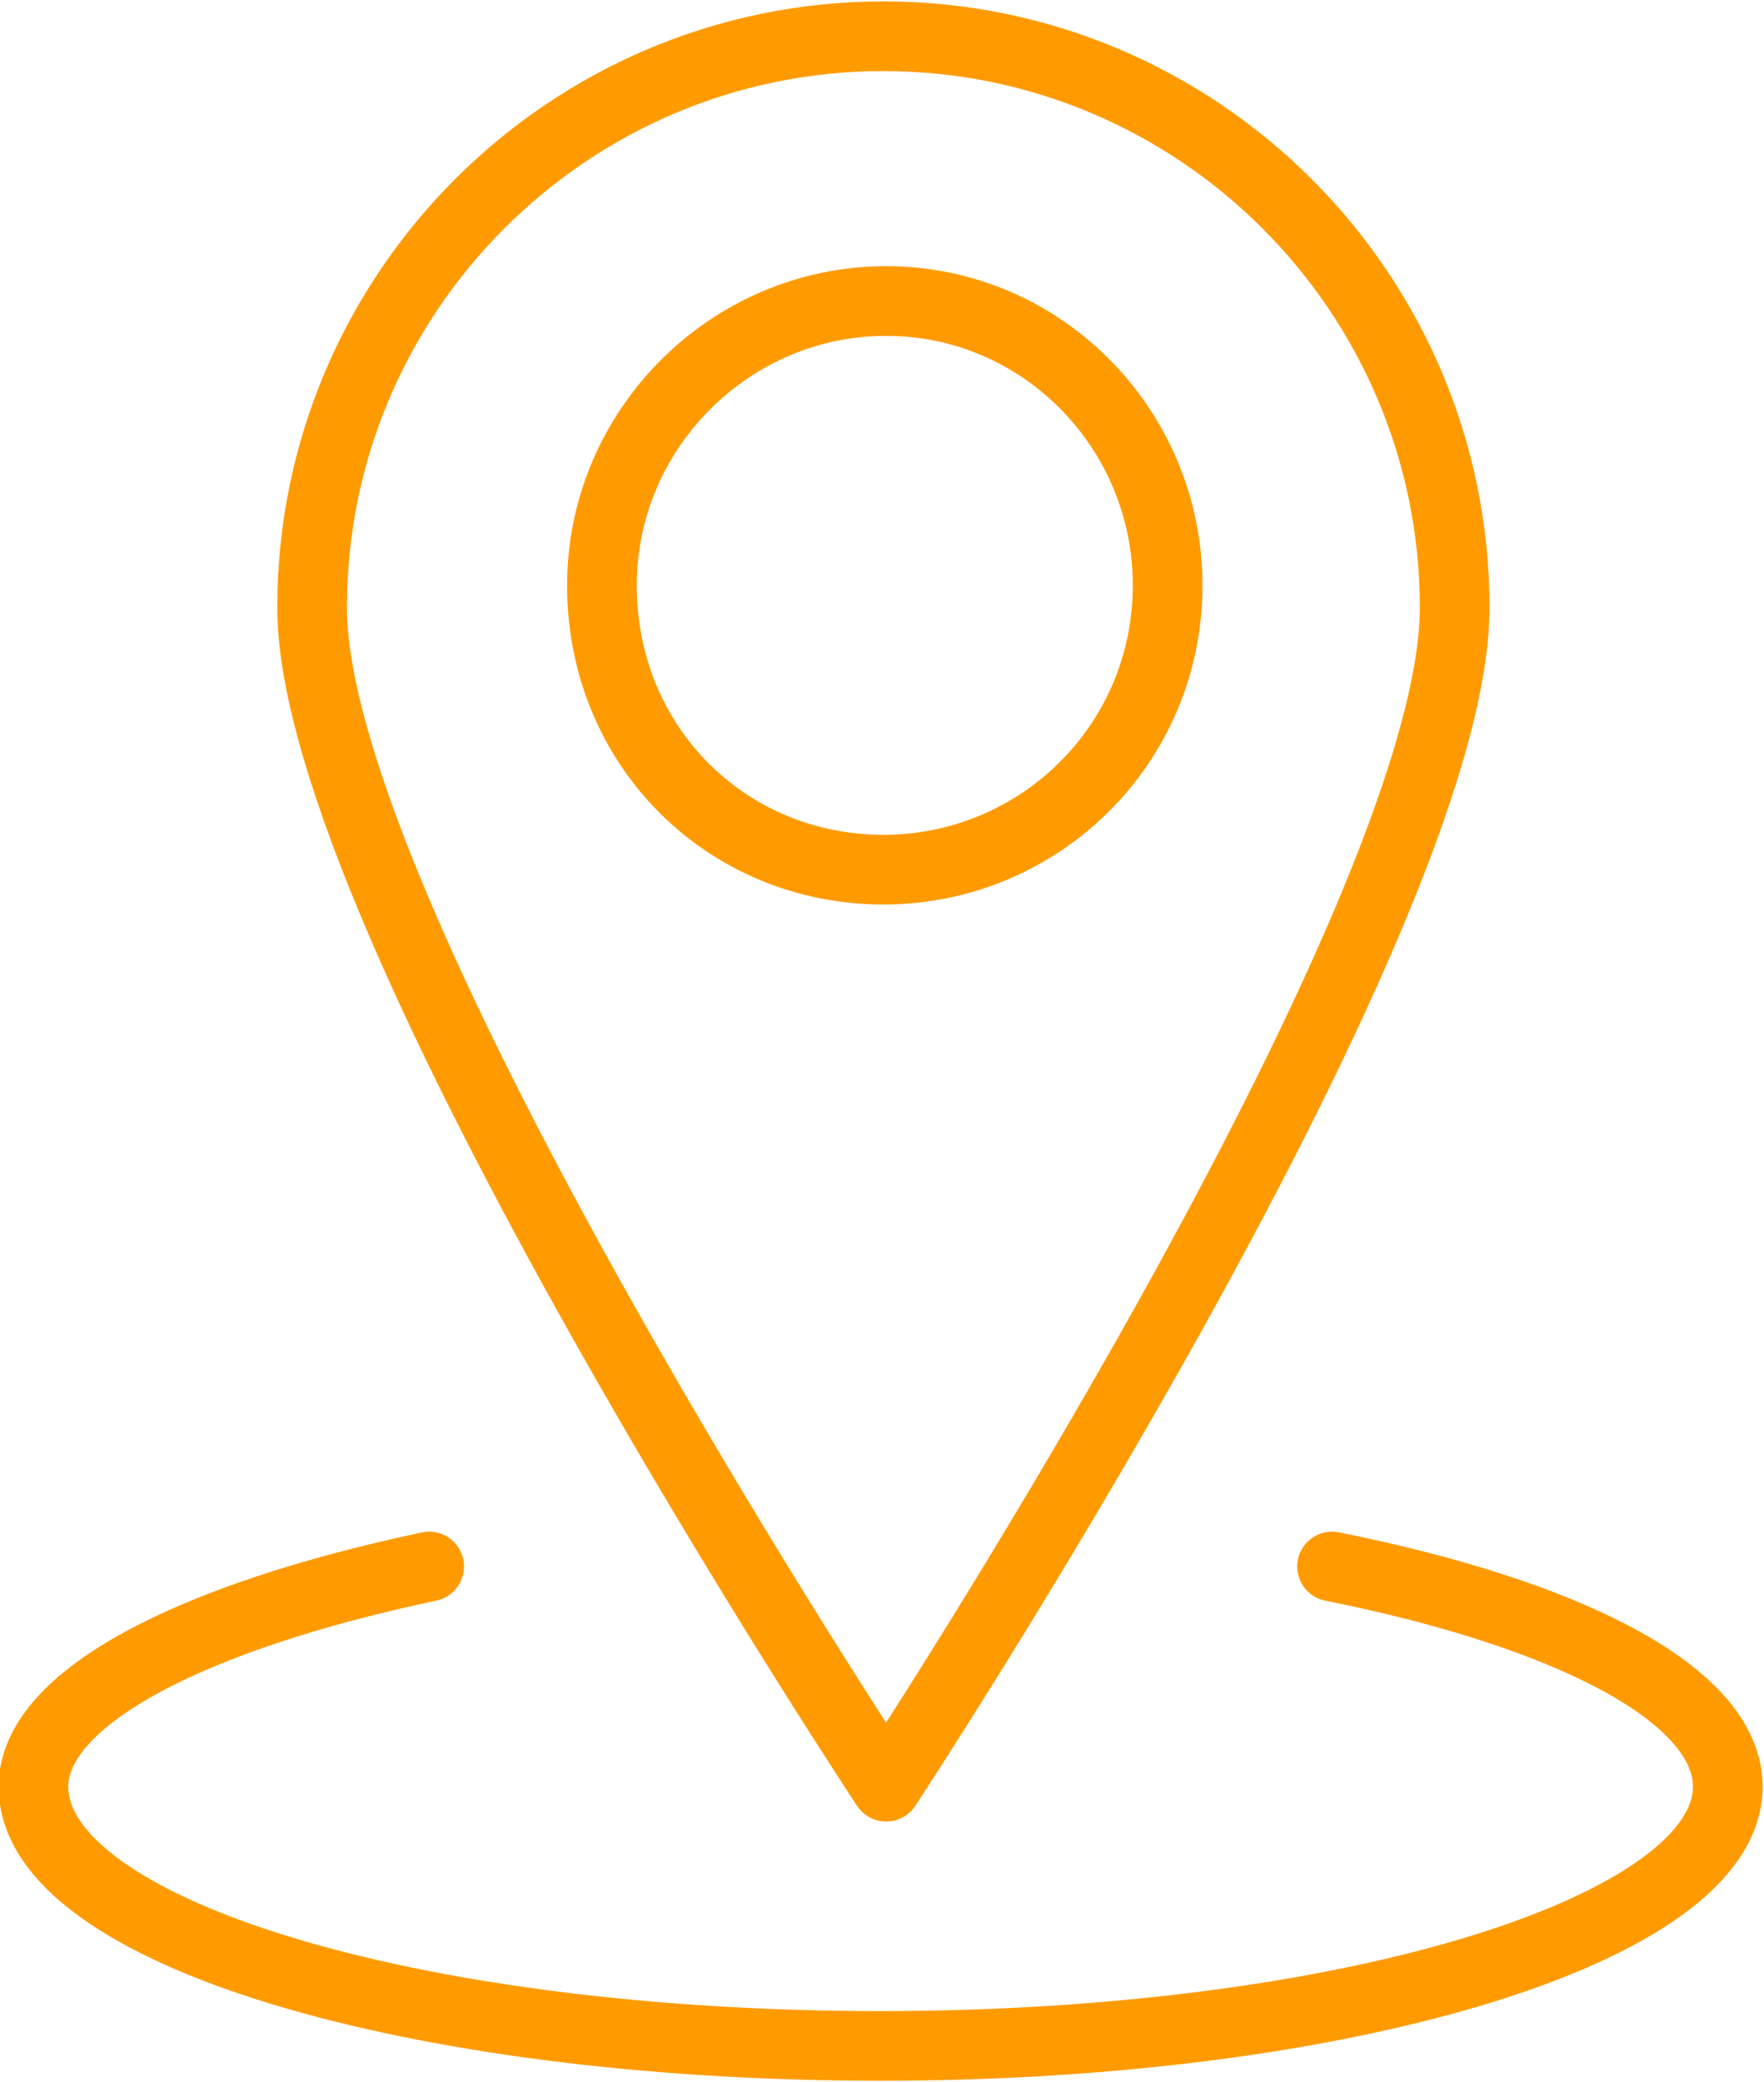 <?xml version="1.0" encoding="UTF-8"?> <!-- Generator: Adobe Illustrator 27.8.0, SVG Export Plug-In . SVG Version: 6.00 Build 0) --> <svg xmlns="http://www.w3.org/2000/svg" xmlns:xlink="http://www.w3.org/1999/xlink" version="1.1" id="Ebene_1" x="0px" y="0px" viewBox="0 0 63.3 74.7" style="enable-background:new 0 0 63.3 74.7;" xml:space="preserve"> <style type="text/css"> .st0{fill:none;stroke:#FF9B00;stroke-width:2.5;stroke-linecap:round;stroke-linejoin:round;stroke-miterlimit:10;} .st1{fill:none;stroke:#FF9B00;stroke-width:2.102;stroke-linecap:round;stroke-linejoin:round;stroke-miterlimit:10;} .st2{fill:#FF9B00;} .st3{fill:none;stroke:#FF9B00;stroke-width:2.5;stroke-linecap:round;stroke-linejoin:round;} .st4{fill:none;stroke:#575756;stroke-width:2.5;stroke-linecap:round;stroke-linejoin:round;stroke-miterlimit:10;} .st5{fill:none;stroke:#575756;stroke-width:2.102;stroke-linecap:round;stroke-linejoin:round;stroke-miterlimit:10;} .st6{fill:#575756;} .st7{fill:none;stroke:#575756;stroke-width:2.5;stroke-linecap:round;stroke-linejoin:round;} </style> <path class="st3" d="M15.4,56.2C6.9,58,1.2,60.9,1.2,64.1c0,5.2,13.6,9.3,30.4,9.3s30.4-4.2,30.4-9.3c0-3.3-5.7-6.2-14.2-7.9 M11.2,21.8c0-11.3,9.2-20.5,20.5-20.5s20.5,9.2,20.5,20.5S31.8,64.1,31.8,64.1S11.2,33,11.2,21.8z M21.6,21 c0-5.6,4.6-10.2,10.2-10.2S41.9,15.4,41.9,21c0,5.7-4.6,10.2-10.2,10.2S21.6,26.8,21.6,21z"></path> </svg> 